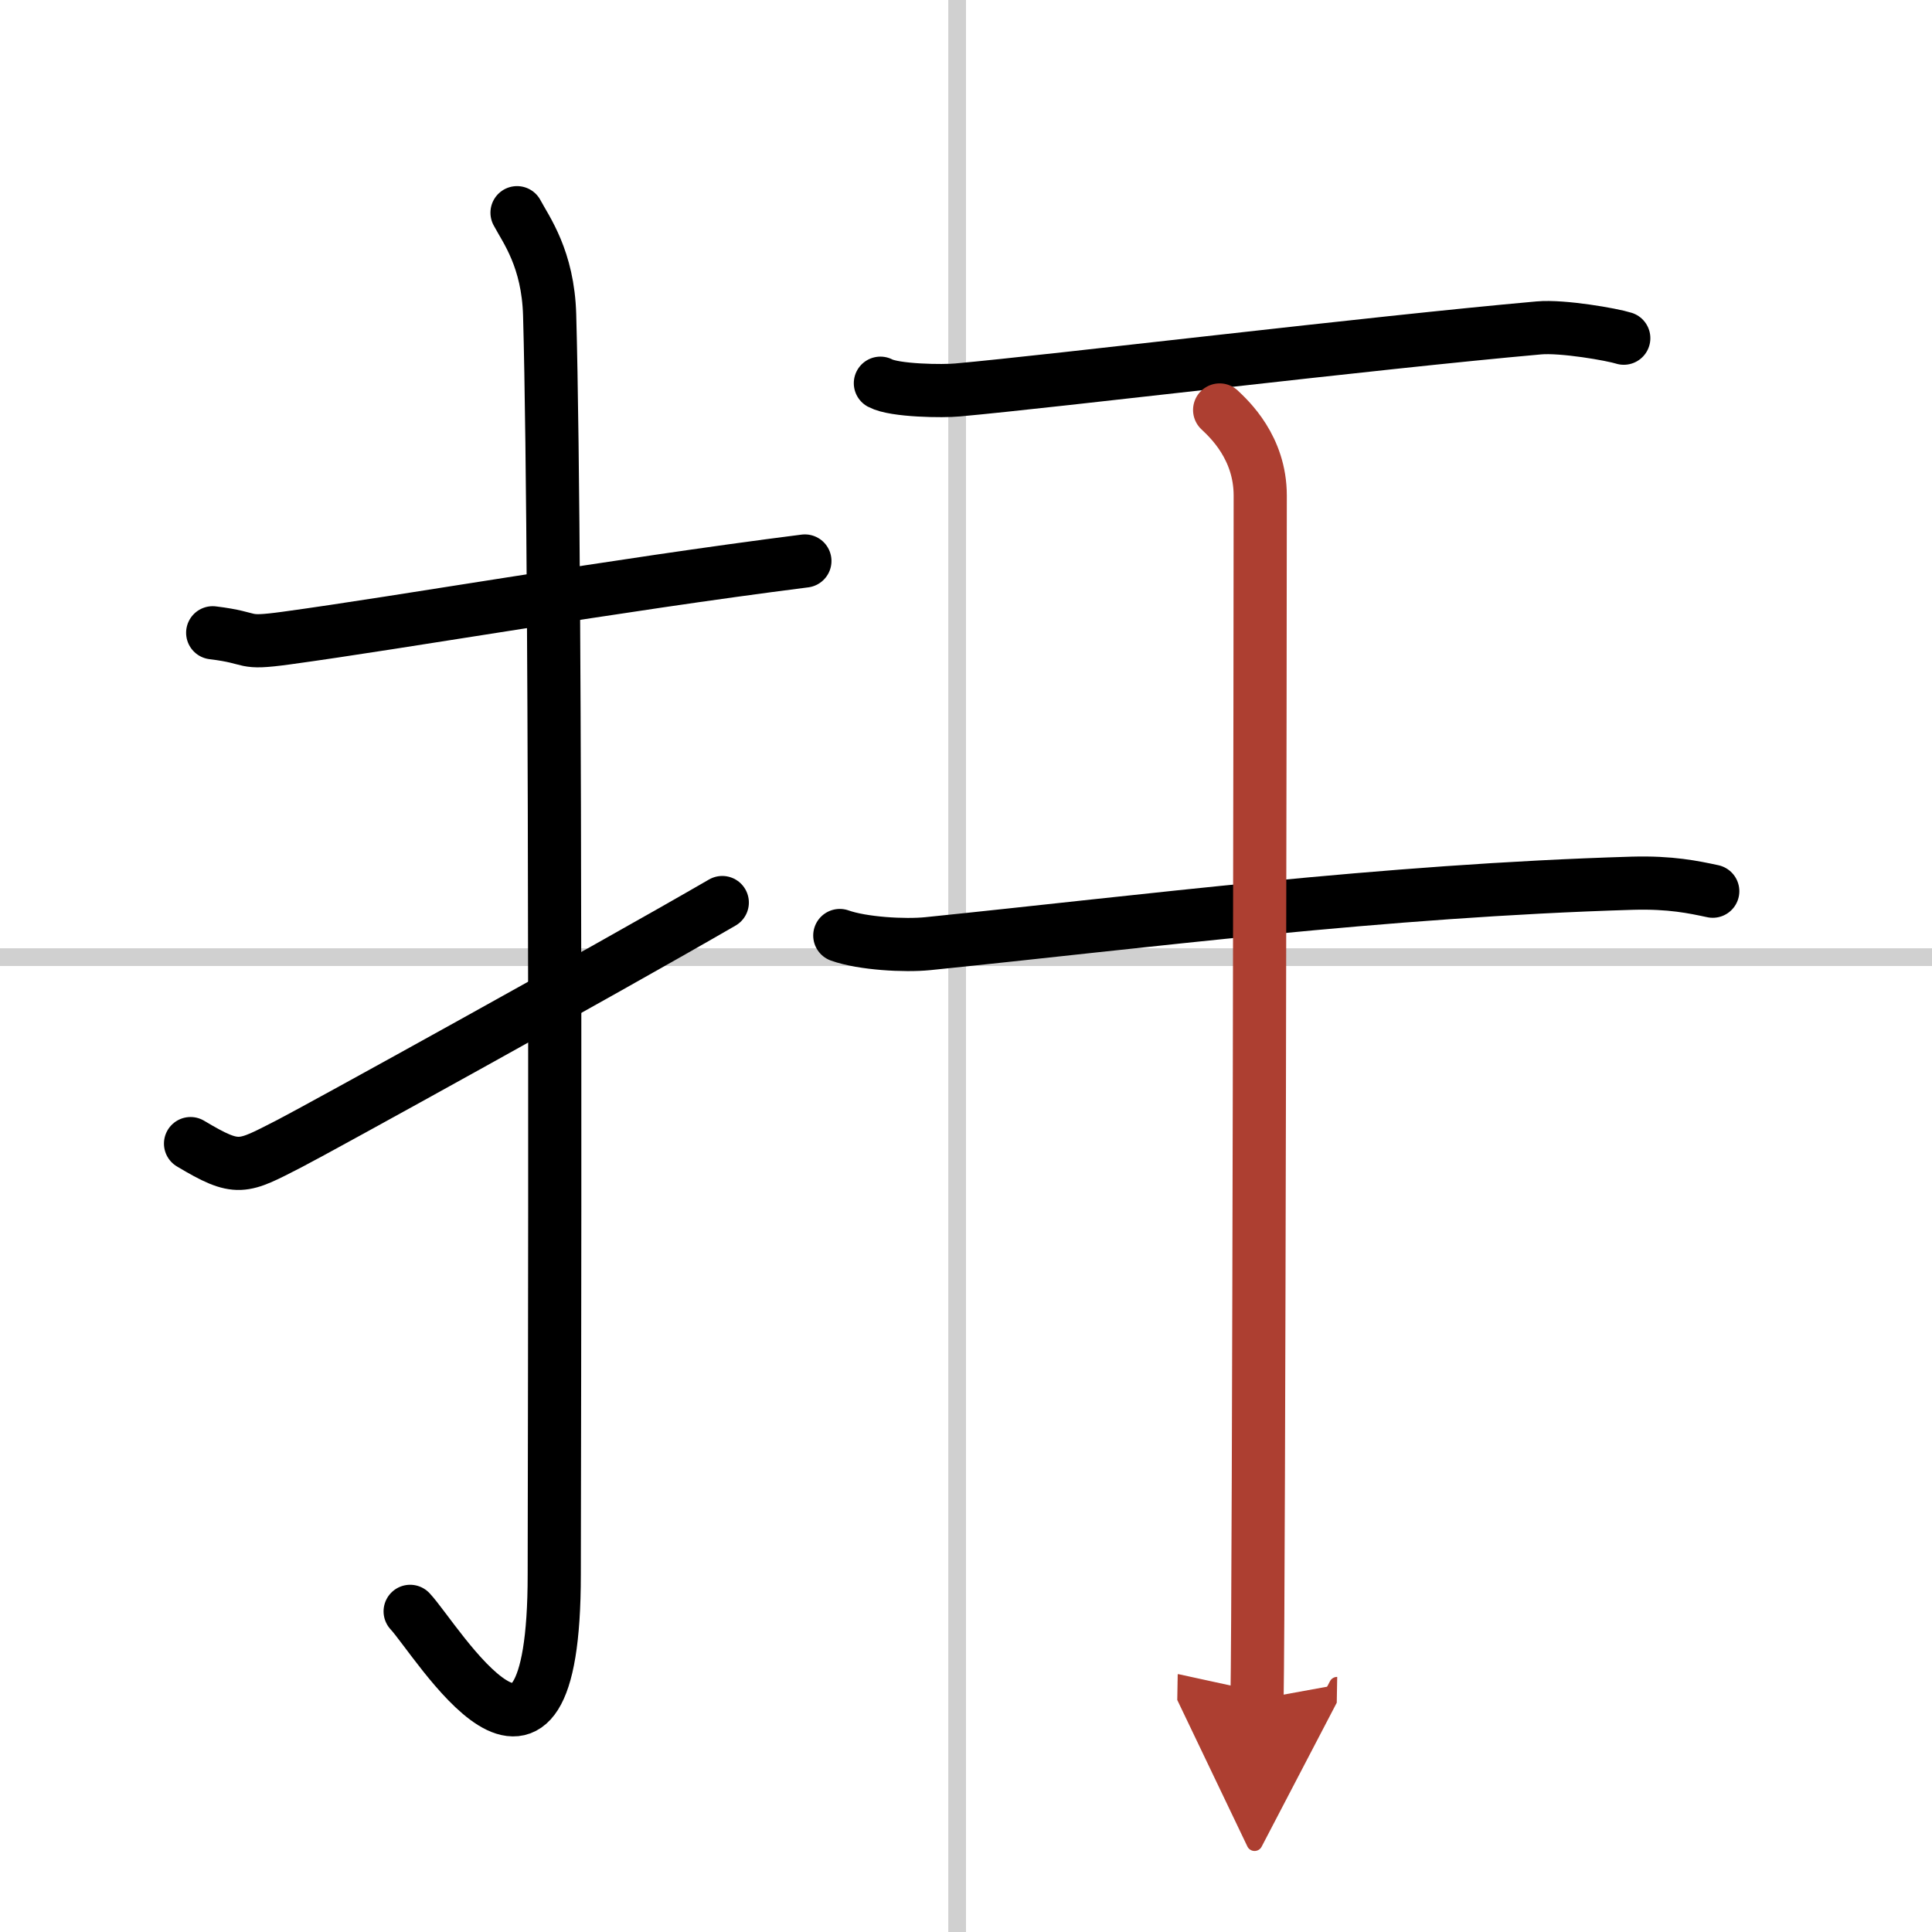 <svg width="400" height="400" viewBox="0 0 109 109" xmlns="http://www.w3.org/2000/svg"><defs><marker id="a" markerWidth="4" orient="auto" refX="1" refY="5" viewBox="0 0 10 10"><polyline points="0 0 10 5 0 10 1 5" fill="#ad3f31" stroke="#ad3f31"/></marker></defs><g fill="none" stroke="#000" stroke-linecap="round" stroke-linejoin="round" stroke-width="3"><rect width="100%" height="100%" fill="#fff" stroke="#fff"/><line x1="54" x2="54" y2="109" stroke="#d0d0d0" stroke-width="1"/><line x2="109" y1="54" y2="54" stroke="#d0d0d0" stroke-width="1"/><path d="m12 35.7c2.47 0.3 1.51 0.66 4.15 0.3 6.53-0.89 18.39-2.97 29.26-4.35"/><path d="m29.17 12c0.51 0.96 1.75 2.6 1.84 5.77 0.42 15.23 0.26 65.86 0.26 71.05 0 14.91-6.62 3.7-8.13 2.09"/><path d="m10.75 64.52c2.68 1.6 2.9 1.37 5.58 0 1.58-0.81 17.72-9.72 24.42-13.6"/><path d="m49.67 21.62c0.8 0.43 3.56 0.46 4.36 0.38 5.54-0.5 23.34-2.66 32.79-3.5 1.33-0.12 4.13 0.37 4.79 0.58"/><path d="M47.38,52.78c1.29,0.46,3.67,0.59,4.96,0.46C64.5,52,77.99,50.25,92.1,49.83c2.16-0.06,3.45,0.22,4.53,0.45"/><path d="m68.81 23.13c0.54 0.51 2.29 2.12 2.29 4.83 0 5.29-0.07 61.56-0.18 67.92" marker-end="url(#a)" stroke="#ad3f31"/></g></svg>
